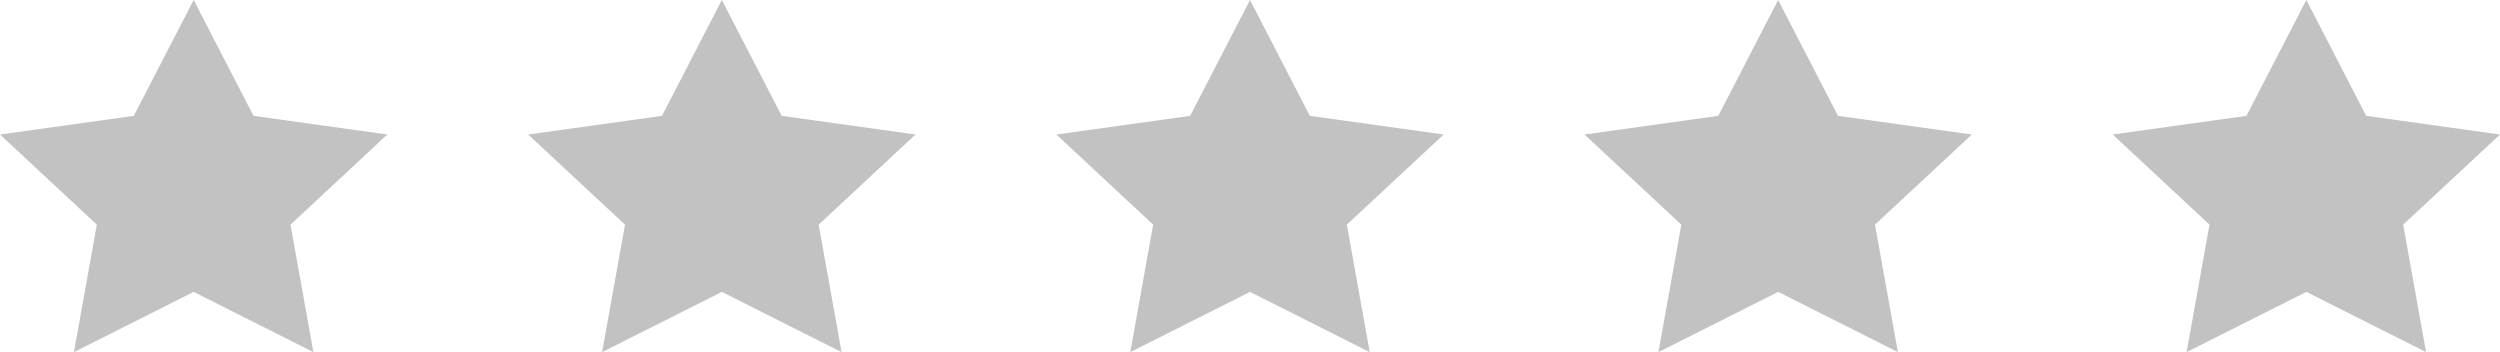 <svg xmlns="http://www.w3.org/2000/svg" width="71" height="10" overflow="visible"><style>.st0{fill:#c2c2c2}</style><g id="review-stars_2_" transform="translate(-443 -1959)"><path id="Path_62_2_" class="st0" d="M448.5 1959l1.7 3.29 3.8.53-2.75 2.56.65 3.62-3.4-1.71-3.4 1.71.65-3.62-2.75-2.56 3.8-.53 1.7-3.29z"/><path id="Path_63_2_" class="st0" d="M463.5 1959l1.7 3.29 3.8.53-2.75 2.56.65 3.62-3.4-1.71-3.4 1.71.65-3.62-2.75-2.56 3.8-.53 1.7-3.29z"/><path id="Path_64_2_" class="st0" d="M478.5 1959l1.7 3.29 3.8.53-2.75 2.56.65 3.62-3.4-1.71-3.4 1.71.65-3.62-2.75-2.56 3.8-.53 1.7-3.29z"/><path id="Path_65_2_" class="st0" d="M493.5 1959l1.7 3.29 3.8.53-2.75 2.56.65 3.62-3.4-1.71-3.4 1.71.65-3.62-2.75-2.56 3.8-.53 1.7-3.29z"/><path id="Path_66_2_" class="st0" d="M508.5 1959l1.7 3.29 3.8.53-2.75 2.56.65 3.62-3.4-1.71-3.4 1.71.65-3.62-2.75-2.56 3.8-.53 1.7-3.29z"/></g></svg>